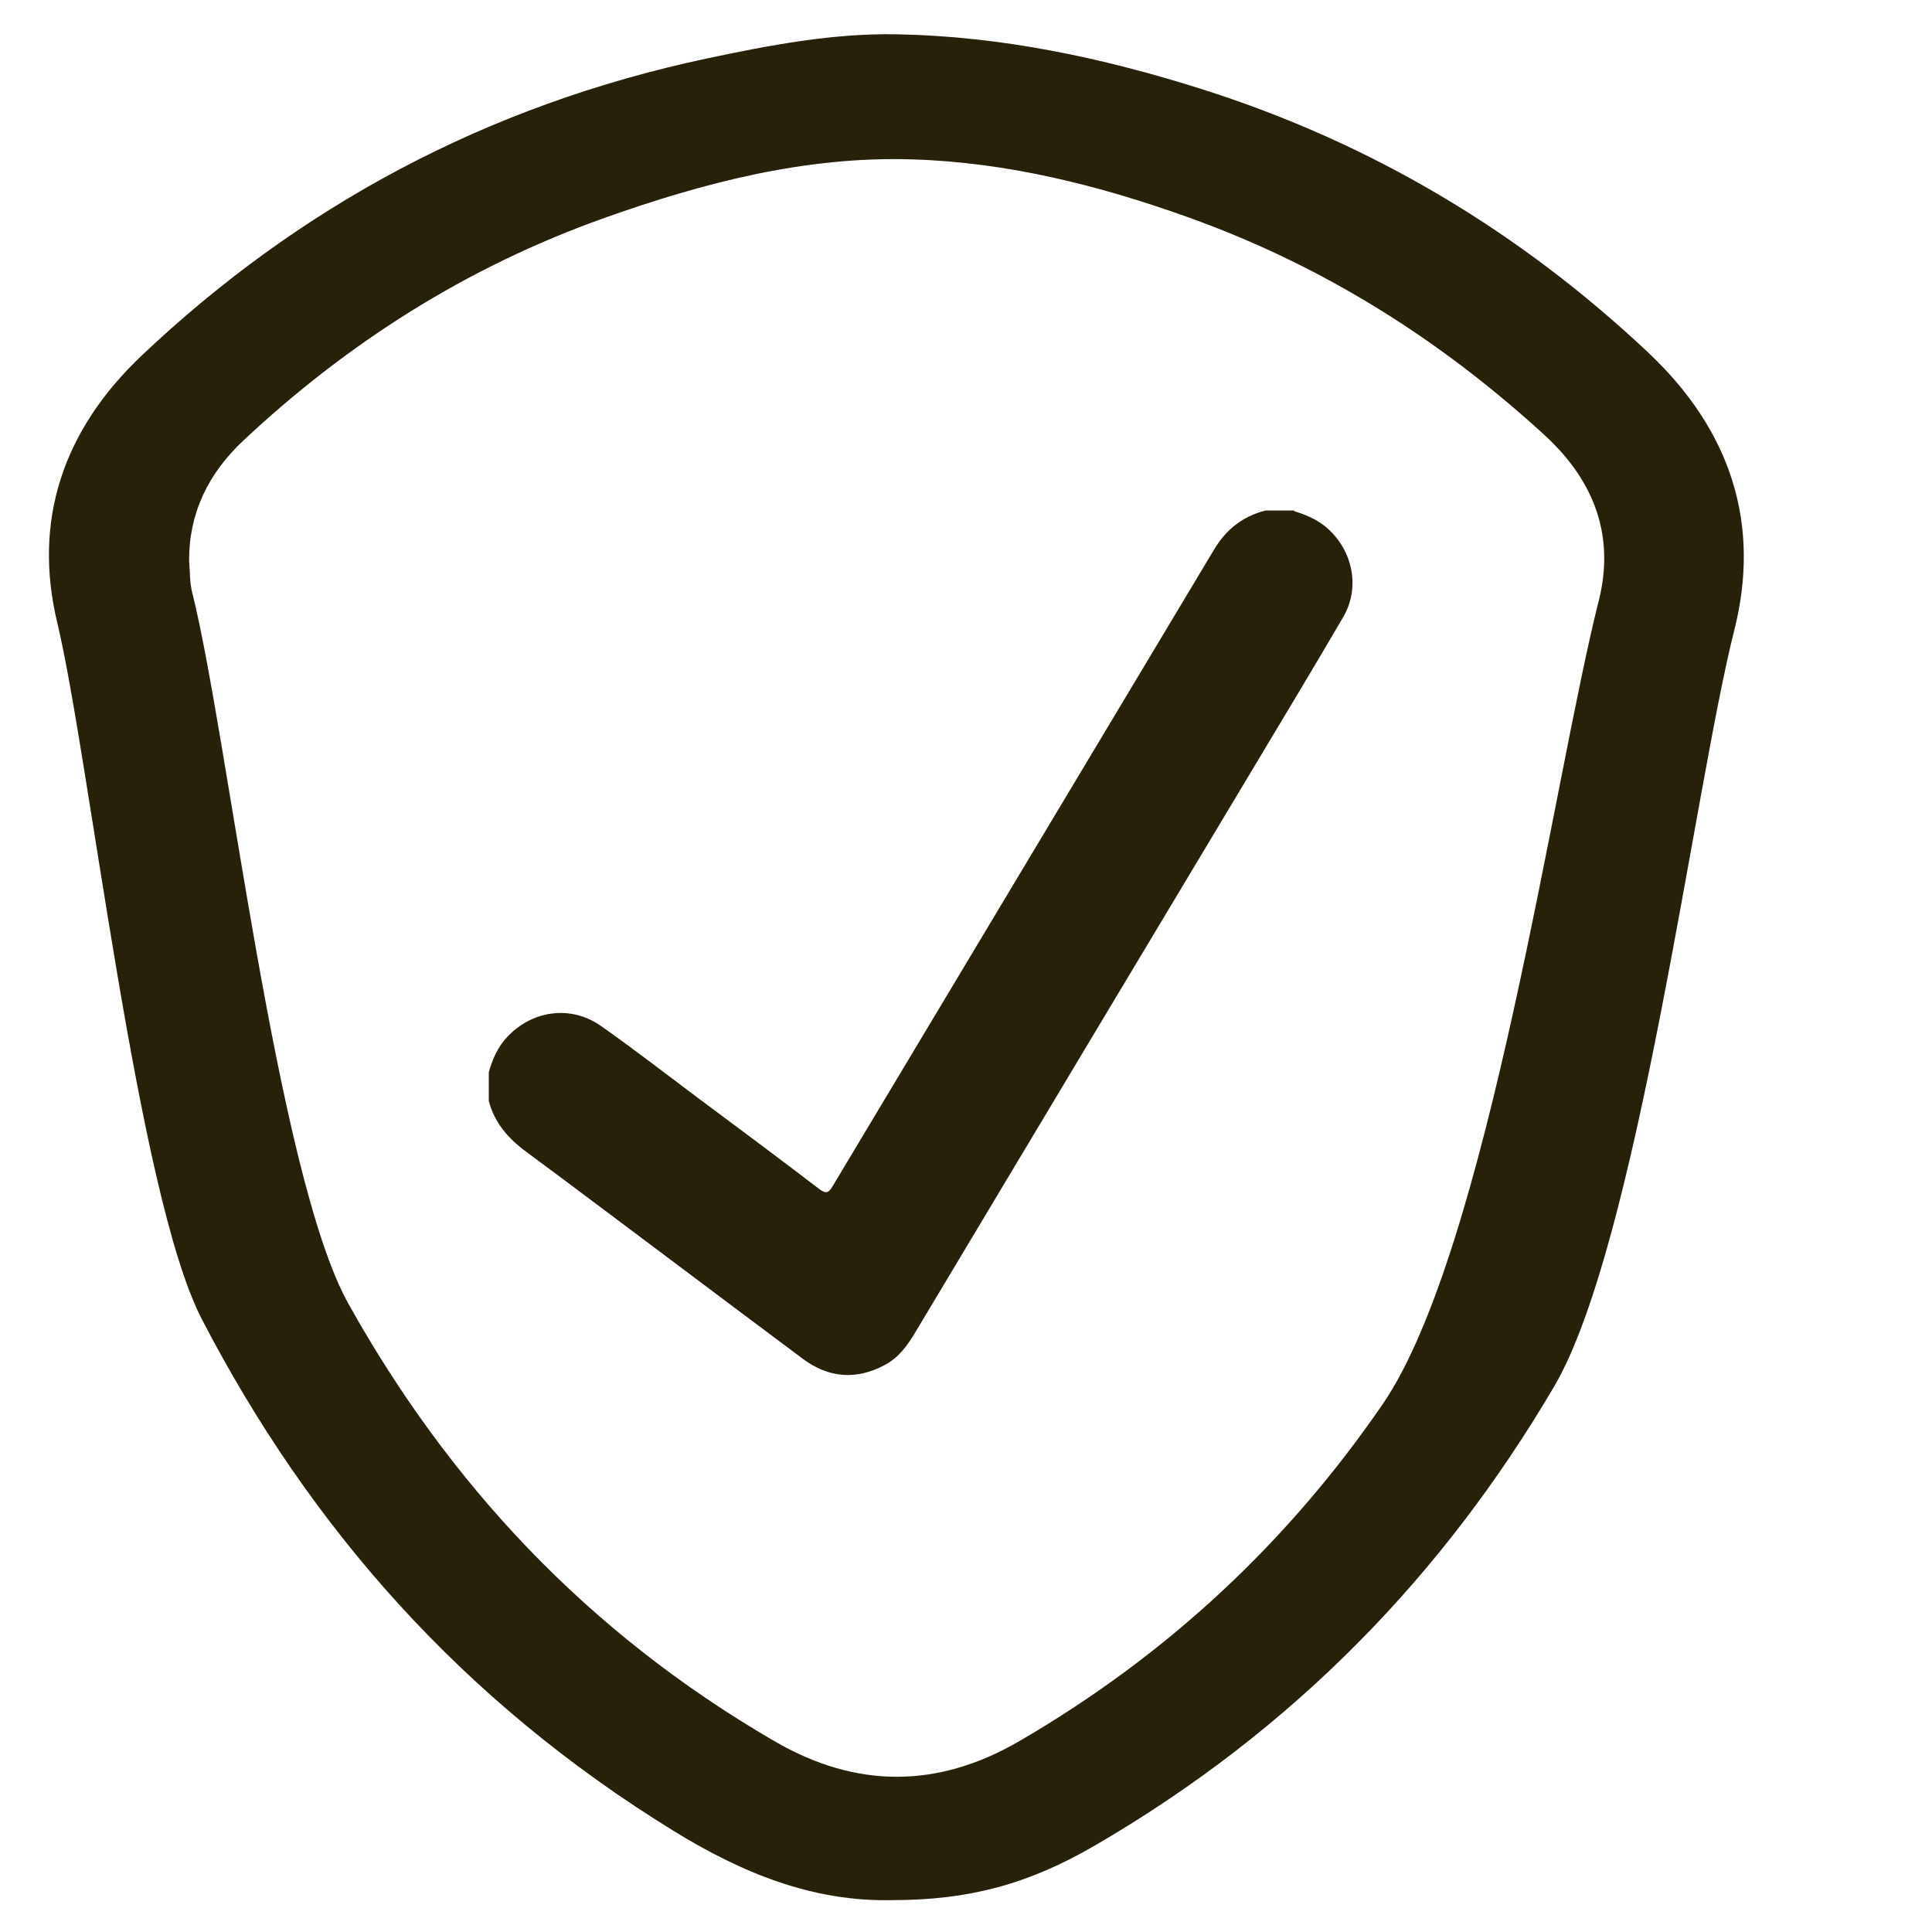 <?xml version="1.0" encoding="UTF-8"?>
<svg id="Layer_1" data-name="Layer 1" xmlns="http://www.w3.org/2000/svg" viewBox="0 0 80 80">
  <defs>
    <style>
      .cls-1 {
        fill: #262108;
      }
    </style>
  </defs>
  <g id="EyK2O9.tif">
    <path class="cls-1" d="m36.96,78.68c-3.32.08-6.26-1.14-9.04-2.85-8.81-5.41-15.12-12.63-19.57-21.22-2.67-5.17-4.65-23.27-5.98-28.83-1.01-4.21.22-7.96,3.51-11.07,6.46-6.11,14.2-10.34,23.44-12.3,2.57-.54,5.16-1.04,7.81-.99,4.34.08,8.52.97,12.6,2.26,7.18,2.27,13.29,6,18.5,10.9,3.47,3.26,4.69,7.15,3.58,11.53-1.64,6.46-4,25.42-7.46,31.31-4.56,7.75-10.76,14.21-19.05,19.02-2.71,1.57-5.16,2.24-8.34,2.24ZM7.83,23.22c.04.44.02.89.13,1.32,1.46,5.79,3.49,24.14,6.48,29.47,4.13,7.38,9.81,13.55,17.63,18.09,3.39,1.97,6.77,1.96,10.15-.01,6.22-3.62,11.17-8.32,15.03-13.94,4.37-6.37,7.11-26.03,8.95-33.27.66-2.61-.12-4.92-2.25-6.87-4.25-3.89-9.09-6.99-14.77-9.02-3.66-1.31-7.46-2.27-11.4-2.39-4.43-.14-8.66.97-12.74,2.42-5.77,2.05-10.69,5.22-14.95,9.21-1.49,1.39-2.27,3.05-2.26,5Z"/>
  </g>
  <g id="gReXst.tif">
    <path class="cls-1" d="m53.58,21.16c.43.14.85.3,1.22.58,1.18.91,1.57,2.53.82,3.81-1.3,2.23-2.64,4.44-3.96,6.65-4.58,7.64-9.16,15.28-13.73,22.92-.34.57-.71,1.1-1.31,1.41-1.17.62-2.31.53-3.37-.26-1.65-1.23-3.3-2.47-4.94-3.7-2.17-1.62-4.33-3.26-6.51-4.87-.75-.55-1.32-1.2-1.56-2.11v-1.19c.15-.54.37-1.05.77-1.47,1.04-1.1,2.63-1.32,3.87-.45,1.37.96,2.69,1.99,4.03,2.99,1.68,1.25,3.36,2.5,5.02,3.77.27.2.38.16.54-.11,5.26-8.79,10.54-17.58,15.8-26.37.5-.84,1.19-1.38,2.13-1.62h1.19Z"/>
  </g>
</svg>